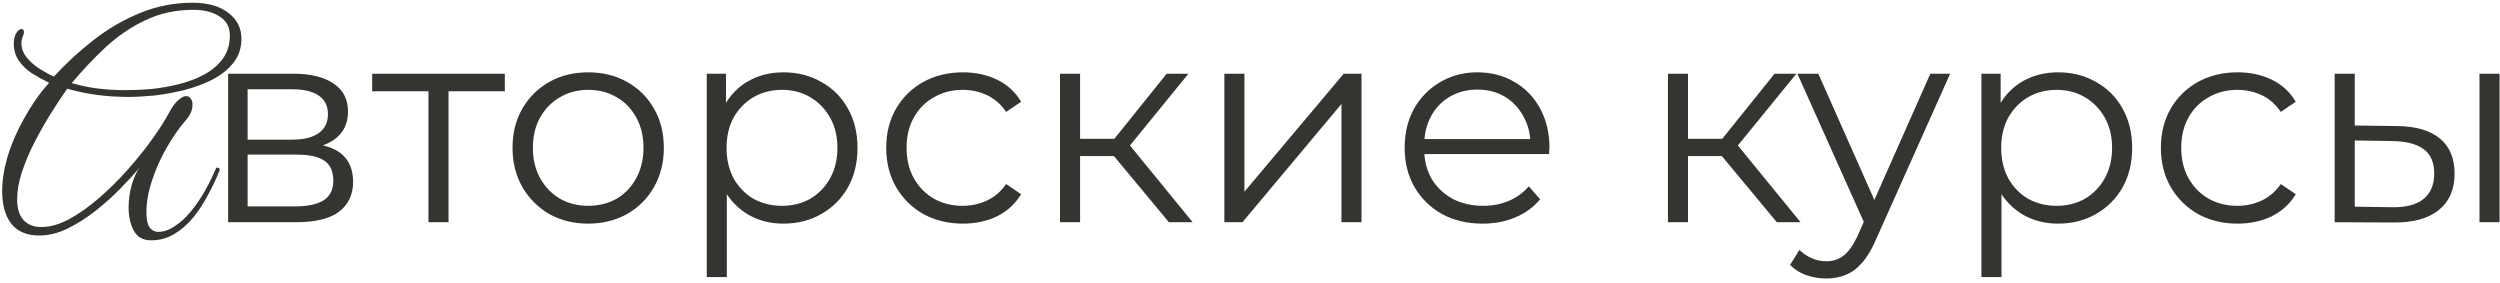 <?xml version="1.0" encoding="UTF-8"?> <svg xmlns="http://www.w3.org/2000/svg" width="495" height="56" viewBox="0 0 495 56" fill="none"><path d="M29.942 47.584C28.299 47.584 27.142 46.931 26.47 45.624C25.798 44.355 25.462 42.861 25.462 41.144C25.462 39.613 25.667 38.101 26.078 36.608C26.526 35.115 27.049 33.976 27.646 33.192C26.638 34.387 25.387 35.749 23.894 37.28C22.401 38.811 20.758 40.285 18.966 41.704C17.174 43.123 15.326 44.299 13.422 45.232C11.518 46.165 9.633 46.632 7.766 46.632C5.302 46.632 3.454 45.848 2.222 44.28C1.027 42.712 0.43 40.565 0.43 37.84C0.43 35.712 0.785 33.435 1.494 31.008C2.241 28.544 3.323 26.043 4.742 23.504C5.414 22.272 6.161 21.059 6.982 19.864C7.841 18.632 8.755 17.475 9.726 16.392C8.569 15.832 7.449 15.216 6.366 14.544C5.283 13.835 4.406 12.995 3.734 12.024C3.062 11.053 2.726 9.896 2.726 8.552C2.726 7.843 2.875 7.208 3.174 6.648C3.51 6.051 3.865 5.752 4.238 5.752C4.574 5.752 4.742 5.957 4.742 6.368C4.742 6.629 4.667 6.909 4.518 7.208C4.331 7.693 4.238 8.141 4.238 8.552C4.238 9.56 4.593 10.512 5.302 11.408C6.011 12.267 6.87 13.013 7.878 13.648C8.886 14.283 9.819 14.787 10.678 15.16C13.067 12.547 15.681 10.139 18.518 7.936C21.392 5.696 24.473 3.904 27.758 2.56C31.043 1.216 34.496 0.544 38.118 0.544C41.142 0.544 43.513 1.216 45.23 2.56C46.947 3.867 47.806 5.565 47.806 7.656C47.806 9.523 47.264 11.128 46.182 12.472C45.136 13.779 43.755 14.88 42.038 15.776C40.321 16.635 38.454 17.325 36.438 17.848C34.459 18.333 32.499 18.688 30.558 18.912C28.616 19.099 26.918 19.192 25.462 19.192C23.334 19.192 21.262 19.061 19.246 18.8C17.267 18.539 15.289 18.128 13.31 17.568C12.339 18.949 11.275 20.555 10.118 22.384C8.998 24.176 7.915 26.08 6.87 28.096C5.862 30.075 5.022 32.053 4.35 34.032C3.715 35.973 3.398 37.784 3.398 39.464C3.398 41.293 3.827 42.675 4.686 43.608C5.545 44.504 6.702 44.952 8.158 44.952C9.913 44.952 11.761 44.429 13.702 43.384C15.681 42.301 17.659 40.901 19.638 39.184C21.616 37.467 23.502 35.6 25.294 33.584C27.086 31.568 28.691 29.571 30.11 27.592C31.529 25.613 32.648 23.859 33.47 22.328C34.105 21.133 34.721 20.293 35.318 19.808C35.915 19.285 36.419 19.024 36.83 19.024C37.24 19.024 37.558 19.192 37.782 19.528C38.006 19.827 38.118 20.237 38.118 20.76C38.118 21.805 37.651 22.851 36.718 23.896C35.449 25.352 34.217 27.125 33.022 29.216C31.827 31.269 30.857 33.435 30.11 35.712C29.363 37.952 28.99 40.061 28.99 42.04C28.99 43.421 29.195 44.411 29.606 45.008C30.054 45.605 30.633 45.904 31.342 45.904C32.425 45.904 33.507 45.531 34.59 44.784C35.71 44.075 36.774 43.104 37.782 41.872C38.79 40.64 39.723 39.277 40.582 37.784C41.441 36.253 42.187 34.723 42.822 33.192C43.008 33.192 43.158 33.211 43.27 33.248C43.419 33.285 43.494 33.435 43.494 33.696C42.859 35.301 42.094 36.925 41.198 38.568C40.339 40.211 39.35 41.723 38.23 43.104C37.11 44.448 35.859 45.531 34.478 46.352C33.096 47.173 31.584 47.584 29.942 47.584ZM24.958 17.848C26.451 17.848 28.113 17.773 29.942 17.624C31.771 17.437 33.582 17.12 35.374 16.672C37.203 16.224 38.883 15.589 40.414 14.768C41.944 13.947 43.176 12.901 44.11 11.632C45.043 10.363 45.51 8.813 45.51 6.984C45.51 5.341 44.819 4.091 43.438 3.232C42.094 2.373 40.377 1.944 38.286 1.944C34.814 1.944 31.64 2.635 28.766 4.016C25.928 5.36 23.315 7.133 20.926 9.336C18.574 11.539 16.334 13.909 14.206 16.448C15.848 16.933 17.529 17.288 19.246 17.512C21 17.736 22.904 17.848 24.958 17.848ZM45.164 44V14.6H58.156C61.478 14.6 64.092 15.235 65.996 16.504C67.937 17.773 68.908 19.64 68.908 22.104C68.908 24.493 67.993 26.341 66.164 27.648C64.335 28.917 61.926 29.552 58.94 29.552L59.724 28.376C63.233 28.376 65.809 29.029 67.452 30.336C69.094 31.643 69.916 33.528 69.916 35.992C69.916 38.531 68.983 40.509 67.116 41.928C65.287 43.309 62.431 44 58.548 44H45.164ZM49.028 40.864H58.38C60.881 40.864 62.767 40.472 64.036 39.688C65.343 38.867 65.996 37.56 65.996 35.768C65.996 33.976 65.417 32.669 64.26 31.848C63.102 31.027 61.273 30.616 58.772 30.616H49.028V40.864ZM49.028 27.648H57.876C60.153 27.648 61.889 27.219 63.084 26.36C64.316 25.501 64.932 24.251 64.932 22.608C64.932 20.965 64.316 19.733 63.084 18.912C61.889 18.091 60.153 17.68 57.876 17.68H49.028V27.648ZM84.834 44V17.008L85.842 18.072H73.69V14.6H99.954V18.072H87.802L88.81 17.008V44H84.834ZM116.432 44.28C113.594 44.28 111.037 43.645 108.76 42.376C106.52 41.069 104.746 39.296 103.44 37.056C102.133 34.779 101.48 32.184 101.48 29.272C101.48 26.323 102.133 23.728 103.44 21.488C104.746 19.248 106.52 17.493 108.76 16.224C111 14.955 113.557 14.32 116.432 14.32C119.344 14.32 121.92 14.955 124.16 16.224C126.437 17.493 128.21 19.248 129.48 21.488C130.786 23.728 131.44 26.323 131.44 29.272C131.44 32.184 130.786 34.779 129.48 37.056C128.21 39.296 126.437 41.069 124.16 42.376C121.882 43.645 119.306 44.28 116.432 44.28ZM116.432 40.752C118.56 40.752 120.445 40.285 122.088 39.352C123.73 38.381 125.018 37.037 125.952 35.32C126.922 33.565 127.408 31.549 127.408 29.272C127.408 26.957 126.922 24.941 125.952 23.224C125.018 21.507 123.73 20.181 122.088 19.248C120.445 18.277 118.578 17.792 116.488 17.792C114.397 17.792 112.53 18.277 110.888 19.248C109.245 20.181 107.938 21.507 106.968 23.224C105.997 24.941 105.512 26.957 105.512 29.272C105.512 31.549 105.997 33.565 106.968 35.32C107.938 37.037 109.245 38.381 110.888 39.352C112.53 40.285 114.378 40.752 116.432 40.752ZM155.113 44.28C152.575 44.28 150.279 43.701 148.225 42.544C146.172 41.349 144.529 39.651 143.297 37.448C142.103 35.208 141.505 32.483 141.505 29.272C141.505 26.061 142.103 23.355 143.297 21.152C144.492 18.912 146.116 17.213 148.169 16.056C150.223 14.899 152.537 14.32 155.113 14.32C157.913 14.32 160.415 14.955 162.617 16.224C164.857 17.456 166.612 19.211 167.881 21.488C169.151 23.728 169.785 26.323 169.785 29.272C169.785 32.259 169.151 34.872 167.881 37.112C166.612 39.352 164.857 41.107 162.617 42.376C160.415 43.645 157.913 44.28 155.113 44.28ZM139.937 54.864V14.6H143.745V23.448L143.353 29.328L143.913 35.264V54.864H139.937ZM154.833 40.752C156.924 40.752 158.791 40.285 160.433 39.352C162.076 38.381 163.383 37.037 164.353 35.32C165.324 33.565 165.809 31.549 165.809 29.272C165.809 26.995 165.324 24.997 164.353 23.28C163.383 21.563 162.076 20.219 160.433 19.248C158.791 18.277 156.924 17.792 154.833 17.792C152.743 17.792 150.857 18.277 149.177 19.248C147.535 20.219 146.228 21.563 145.257 23.28C144.324 24.997 143.857 26.995 143.857 29.272C143.857 31.549 144.324 33.565 145.257 35.32C146.228 37.037 147.535 38.381 149.177 39.352C150.857 40.285 152.743 40.752 154.833 40.752ZM190.648 44.28C187.736 44.28 185.123 43.645 182.808 42.376C180.531 41.069 178.739 39.296 177.432 37.056C176.125 34.779 175.472 32.184 175.472 29.272C175.472 26.323 176.125 23.728 177.432 21.488C178.739 19.248 180.531 17.493 182.808 16.224C185.123 14.955 187.736 14.32 190.648 14.32C193.149 14.32 195.408 14.805 197.424 15.776C199.44 16.747 201.027 18.203 202.184 20.144L199.216 22.16C198.208 20.667 196.957 19.565 195.464 18.856C193.971 18.147 192.347 17.792 190.592 17.792C188.501 17.792 186.616 18.277 184.936 19.248C183.256 20.181 181.931 21.507 180.96 23.224C179.989 24.941 179.504 26.957 179.504 29.272C179.504 31.587 179.989 33.603 180.96 35.32C181.931 37.037 183.256 38.381 184.936 39.352C186.616 40.285 188.501 40.752 190.592 40.752C192.347 40.752 193.971 40.397 195.464 39.688C196.957 38.979 198.208 37.896 199.216 36.44L202.184 38.456C201.027 40.36 199.44 41.816 197.424 42.824C195.408 43.795 193.149 44.28 190.648 44.28ZM231.443 44L219.347 29.44L222.651 27.48L236.147 44H231.443ZM209.883 44V14.6H213.859V44H209.883ZM212.627 30.896V27.48H222.091V30.896H212.627ZM222.987 29.72L219.291 29.16L230.995 14.6H235.307L222.987 29.72ZM242.422 44V14.6H246.398V37.952L266.054 14.6H269.582V44H265.606V20.592L246.006 44H242.422ZM293.576 44.28C290.515 44.28 287.827 43.645 285.512 42.376C283.198 41.069 281.387 39.296 280.08 37.056C278.774 34.779 278.12 32.184 278.12 29.272C278.12 26.36 278.736 23.784 279.968 21.544C281.238 19.304 282.955 17.549 285.12 16.28C287.323 14.973 289.787 14.32 292.512 14.32C295.275 14.32 297.72 14.955 299.848 16.224C302.014 17.456 303.712 19.211 304.944 21.488C306.176 23.728 306.792 26.323 306.792 29.272C306.792 29.459 306.774 29.664 306.736 29.888C306.736 30.075 306.736 30.28 306.736 30.504H281.144V27.536H304.608L303.04 28.712C303.04 26.584 302.574 24.699 301.64 23.056C300.744 21.376 299.512 20.069 297.944 19.136C296.376 18.203 294.566 17.736 292.512 17.736C290.496 17.736 288.686 18.203 287.08 19.136C285.475 20.069 284.224 21.376 283.328 23.056C282.432 24.736 281.984 26.659 281.984 28.824V29.44C281.984 31.68 282.47 33.659 283.44 35.376C284.448 37.056 285.83 38.381 287.584 39.352C289.376 40.285 291.411 40.752 293.688 40.752C295.48 40.752 297.142 40.435 298.672 39.8C300.24 39.165 301.584 38.195 302.704 36.888L304.944 39.464C303.638 41.032 301.995 42.227 300.016 43.048C298.075 43.869 295.928 44.28 293.576 44.28ZM351.81 44L339.714 29.44L343.018 27.48L356.514 44H351.81ZM330.25 44V14.6H334.226V44H330.25ZM332.994 30.896V27.48H342.458V30.896H332.994ZM343.354 29.72L339.658 29.16L351.362 14.6H355.674L343.354 29.72ZM361.598 55.144C360.216 55.144 358.891 54.92 357.622 54.472C356.39 54.024 355.325 53.352 354.429 52.456L356.278 49.488C357.024 50.197 357.827 50.739 358.686 51.112C359.582 51.523 360.571 51.728 361.654 51.728C362.96 51.728 364.08 51.355 365.014 50.608C365.984 49.899 366.899 48.629 367.758 46.8L369.662 42.488L370.11 41.872L382.206 14.6H386.126L371.398 47.528C370.576 49.432 369.662 50.944 368.654 52.064C367.683 53.184 366.619 53.968 365.462 54.416C364.304 54.901 363.016 55.144 361.598 55.144ZM369.438 44.84L355.886 14.6H360.03L372.014 41.592L369.438 44.84ZM407.496 44.28C404.957 44.28 402.661 43.701 400.608 42.544C398.555 41.349 396.912 39.651 395.68 37.448C394.485 35.208 393.888 32.483 393.888 29.272C393.888 26.061 394.485 23.355 395.68 21.152C396.875 18.912 398.499 17.213 400.552 16.056C402.605 14.899 404.92 14.32 407.496 14.32C410.296 14.32 412.797 14.955 415 16.224C417.24 17.456 418.995 19.211 420.264 21.488C421.533 23.728 422.168 26.323 422.168 29.272C422.168 32.259 421.533 34.872 420.264 37.112C418.995 39.352 417.24 41.107 415 42.376C412.797 43.645 410.296 44.28 407.496 44.28ZM392.32 54.864V14.6H396.128V23.448L395.736 29.328L396.296 35.264V54.864H392.32ZM407.216 40.752C409.307 40.752 411.173 40.285 412.816 39.352C414.459 38.381 415.765 37.037 416.736 35.32C417.707 33.565 418.192 31.549 418.192 29.272C418.192 26.995 417.707 24.997 416.736 23.28C415.765 21.563 414.459 20.219 412.816 19.248C411.173 18.277 409.307 17.792 407.216 17.792C405.125 17.792 403.24 18.277 401.56 19.248C399.917 20.219 398.611 21.563 397.64 23.28C396.707 24.997 396.24 26.995 396.24 29.272C396.24 31.549 396.707 33.565 397.64 35.32C398.611 37.037 399.917 38.381 401.56 39.352C403.24 40.285 405.125 40.752 407.216 40.752ZM443.031 44.28C440.119 44.28 437.505 43.645 435.191 42.376C432.913 41.069 431.121 39.296 429.815 37.056C428.508 34.779 427.855 32.184 427.855 29.272C427.855 26.323 428.508 23.728 429.815 21.488C431.121 19.248 432.913 17.493 435.191 16.224C437.505 14.955 440.119 14.32 443.031 14.32C445.532 14.32 447.791 14.805 449.807 15.776C451.823 16.747 453.409 18.203 454.567 20.144L451.599 22.16C450.591 20.667 449.34 19.565 447.847 18.856C446.353 18.147 444.729 17.792 442.975 17.792C440.884 17.792 438.999 18.277 437.319 19.248C435.639 20.181 434.313 21.507 433.343 23.224C432.372 24.941 431.887 26.957 431.887 29.272C431.887 31.587 432.372 33.603 433.343 35.32C434.313 37.037 435.639 38.381 437.319 39.352C438.999 40.285 440.884 40.752 442.975 40.752C444.729 40.752 446.353 40.397 447.847 39.688C449.34 38.979 450.591 37.896 451.599 36.44L454.567 38.456C453.409 40.36 451.823 41.816 449.807 42.824C447.791 43.795 445.532 44.28 443.031 44.28ZM490.937 44V14.6H494.913V44H490.937ZM474.641 24.96C478.337 24.997 481.156 25.819 483.097 27.424C485.039 29.029 486.009 31.344 486.009 34.368C486.009 37.504 484.964 39.912 482.873 41.592C480.783 43.272 477.796 44.093 473.913 44.056L462.265 44V14.6H466.241V24.848L474.641 24.96ZM473.633 41.032C476.396 41.069 478.468 40.528 479.849 39.408C481.268 38.251 481.977 36.571 481.977 34.368C481.977 32.165 481.287 30.56 479.905 29.552C478.524 28.507 476.433 27.965 473.633 27.928L466.241 27.816V40.92L473.633 41.032Z" fill="#353431"></path></svg> 